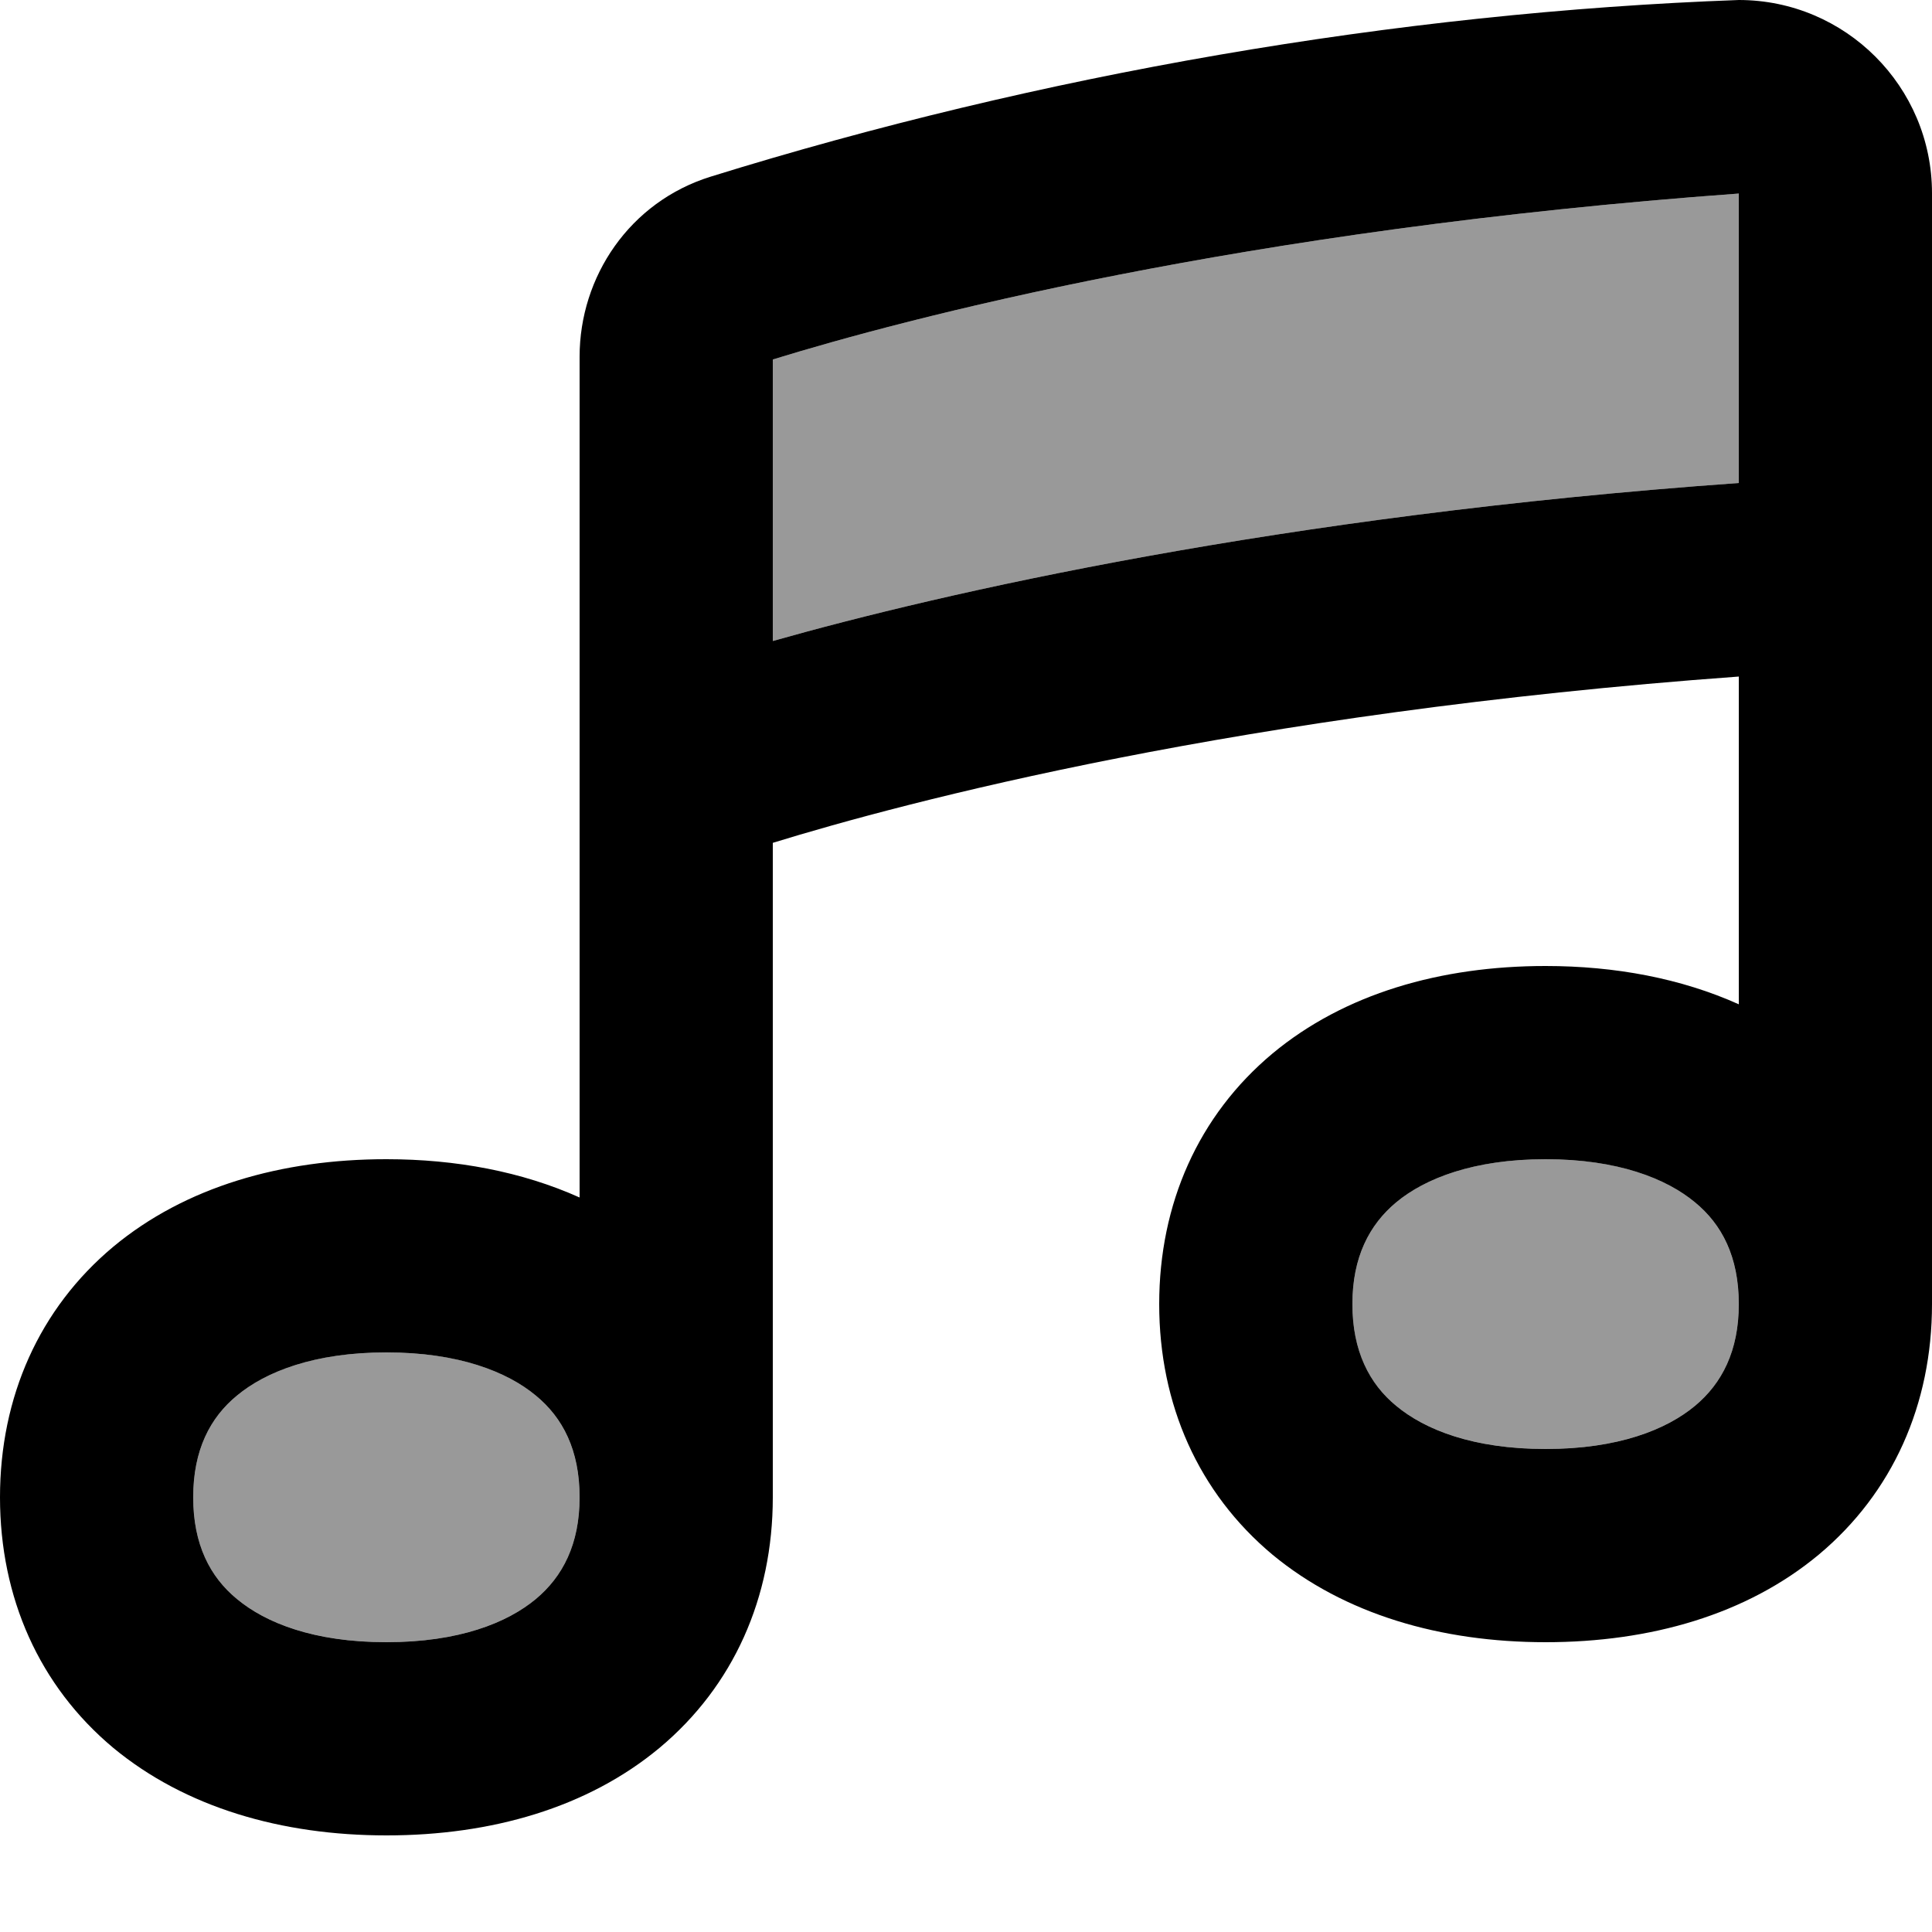 <svg xmlns="http://www.w3.org/2000/svg" viewBox="0 0 560 560"><!--! Font Awesome Pro 7.1.0 by @fontawesome - https://fontawesome.com License - https://fontawesome.com/license (Commercial License) Copyright 2025 Fonticons, Inc. --><path opacity=".4" fill="currentColor" d="M56 434c0 13.7 4.9 23.1 12.7 29.5 8.3 6.9 22.4 12.5 43.3 12.5s35-5.6 43.3-12.5c7.8-6.5 12.7-15.9 12.7-29.5s-4.9-23.1-12.7-29.5C147 397.6 133 392 112 392s-35 5.6-43.3 12.5C60.9 410.9 56 420.3 56 434zM224 104.2l0 81.6c49.1-13.9 146.6-36.3 280-45.8l0-83.9C359.5 66.6 262.3 92.4 224 104.2zM392 378c0 13.7 4.9 23.1 12.7 29.5 8.3 6.9 22.4 12.5 43.3 12.5s35-5.6 43.3-12.5c7.8-6.5 12.7-15.9 12.7-29.5s-4.9-23.1-12.7-29.5C483 341.6 469 336 448 336s-35 5.6-43.3 12.5c-7.8 6.5-12.7 15.9-12.7 29.5z"/><path fill="currentColor" d="M504 0c30.9 0 56 25.1 56 56l0 322c0 29.1-11.4 54.7-32.8 72.6-20.9 17.4-48.8 25.4-79.2 25.4s-58.3-8.1-79.2-25.4C347.4 432.7 336 407.1 336 378s11.4-54.7 32.8-72.6c20.9-17.4 48.8-25.4 79.2-25.4 20.2 0 39.3 3.6 56 11.1l0-95c-144.4 10.5-241.7 36.4-280 48.2L224 434c0 29.1-11.4 54.7-32.8 72.6-20.9 17.4-48.8 25.4-79.2 25.4s-58.3-8.1-79.2-25.4C11.4 488.7 0 463.1 0 434s11.4-54.7 32.8-72.6c20.9-17.4 48.8-25.4 79.2-25.4 20.2 0 39.3 3.6 56 11.1l0-243.7c0-23.2 14.5-44.9 38-52.2 95-29.5 198.7-47.6 298-51.2zm0 56.1C359.5 66.6 262.3 92.4 224 104.2l0 81.6c49.1-13.9 146.6-36.3 280-45.8l0-83.9zM504 378c0-13.7-4.9-23.1-12.7-29.5-8.3-6.9-22.4-12.5-43.3-12.5s-35 5.6-43.3 12.5c-7.8 6.5-12.7 15.9-12.7 29.5s4.9 23.1 12.7 29.5C413 414.4 427 420 448 420s35-5.6 43.3-12.5c7.8-6.5 12.7-15.9 12.7-29.5zM168 434c0-13.7-4.9-23.1-12.7-29.5-8.3-6.9-22.4-12.5-43.3-12.5s-35 5.6-43.3 12.5C60.9 410.9 56 420.3 56 434s4.9 23.1 12.7 29.5C77 470.4 91 476 112 476s35-5.6 43.3-12.5c7.8-6.5 12.7-15.9 12.7-29.5z"/></svg>